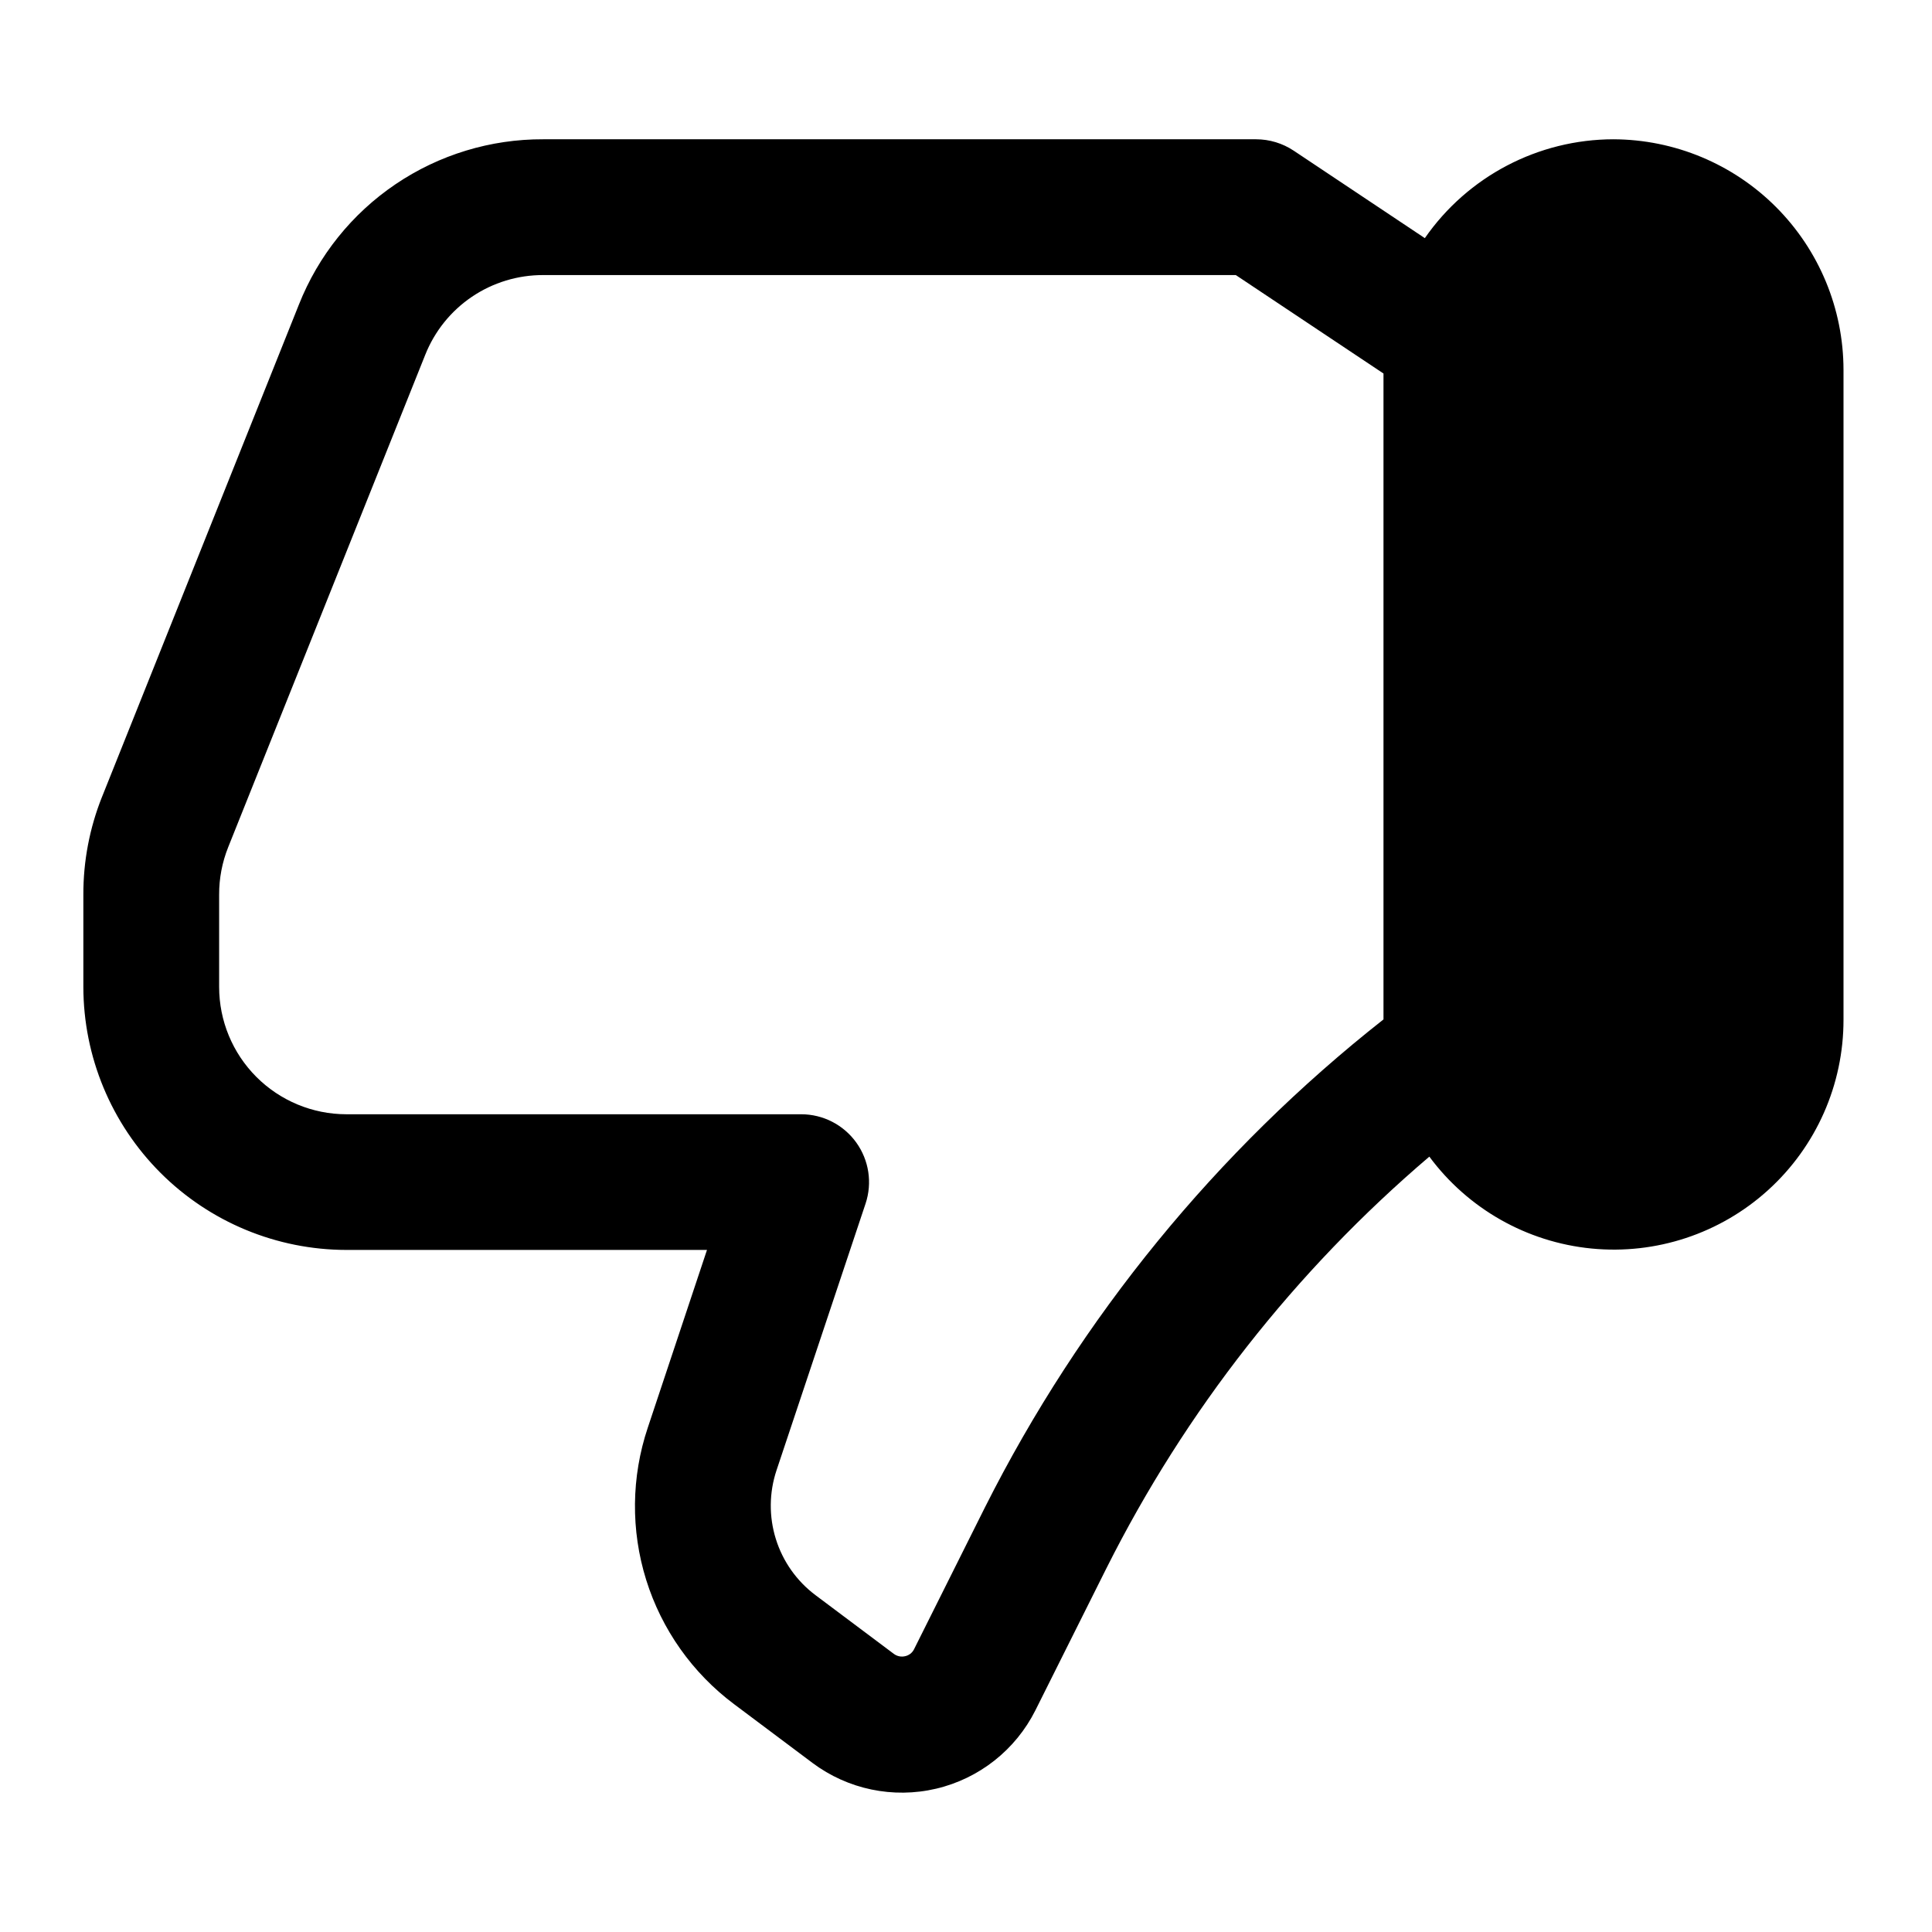 <?xml version="1.0" encoding="UTF-8"?>
<!-- Uploaded to: ICON Repo, www.svgrepo.com, Generator: ICON Repo Mixer Tools -->
<svg fill="#000000" width="800px" height="800px" version="1.1" viewBox="144 144 512 512" xmlns="http://www.w3.org/2000/svg">
 <path d="m571.6 180.91c-19.953 0.023-38.629 9.809-50.004 26.199l-34.746-23.176c-2.961-1.969-6.434-3.019-9.984-3.023h-188.89c-13.953-0.059-27.602 4.094-39.156 11.91-11.559 7.82-20.484 18.945-25.617 31.922l-52.18 130.47h-0.004c-3.281 8.23-4.953 17.012-4.93 25.871v24.473c0.023 18.477 7.379 36.191 20.445 49.258 13.066 13.062 30.785 20.41 49.262 20.43h95.562l-15.691 47.105c-4.379 13.066-4.527 27.18-0.422 40.336 4.106 13.156 12.258 24.68 23.293 32.934l20.766 15.562h-0.004c9.383 7.019 21.395 9.523 32.797 6.836 11.406-2.688 21.035-10.289 26.293-20.762l18.84-37.68v0.004c20.934-41.715 50.027-78.797 85.559-109.06 10.23 13.816 25.828 22.66 42.934 24.348 17.109 1.688 34.133-3.941 46.863-15.496 12.734-11.555 19.984-27.953 19.961-45.145v-172.25c-0.027-16.164-6.453-31.66-17.875-43.105-11.418-11.441-26.902-17.898-43.066-17.961zm-166.57 362.54-18.82 37.66c-0.473 0.926-1.34 1.586-2.356 1.801-1.031 0.242-2.117 0.02-2.969-0.613l-20.766-15.562c-4.981-3.734-8.66-8.941-10.512-14.887-1.855-5.941-1.789-12.316 0.184-18.223l23.59-70.656c1.828-5.488 0.906-11.52-2.477-16.211-3.383-4.691-8.816-7.473-14.598-7.469h-120.55c-8.941-0.016-17.508-3.578-23.82-9.902-6.316-6.324-9.863-14.898-9.863-23.836v-24.473c-0.016-4.312 0.805-8.59 2.41-12.594l52.199-130.43c2.484-6.262 6.797-11.633 12.379-15.406 5.582-3.773 12.172-5.777 18.91-5.754h183.53l39.137 26.09v171.17c-44.242 34.852-80.289 78.988-105.61 129.3z"/>
</svg>